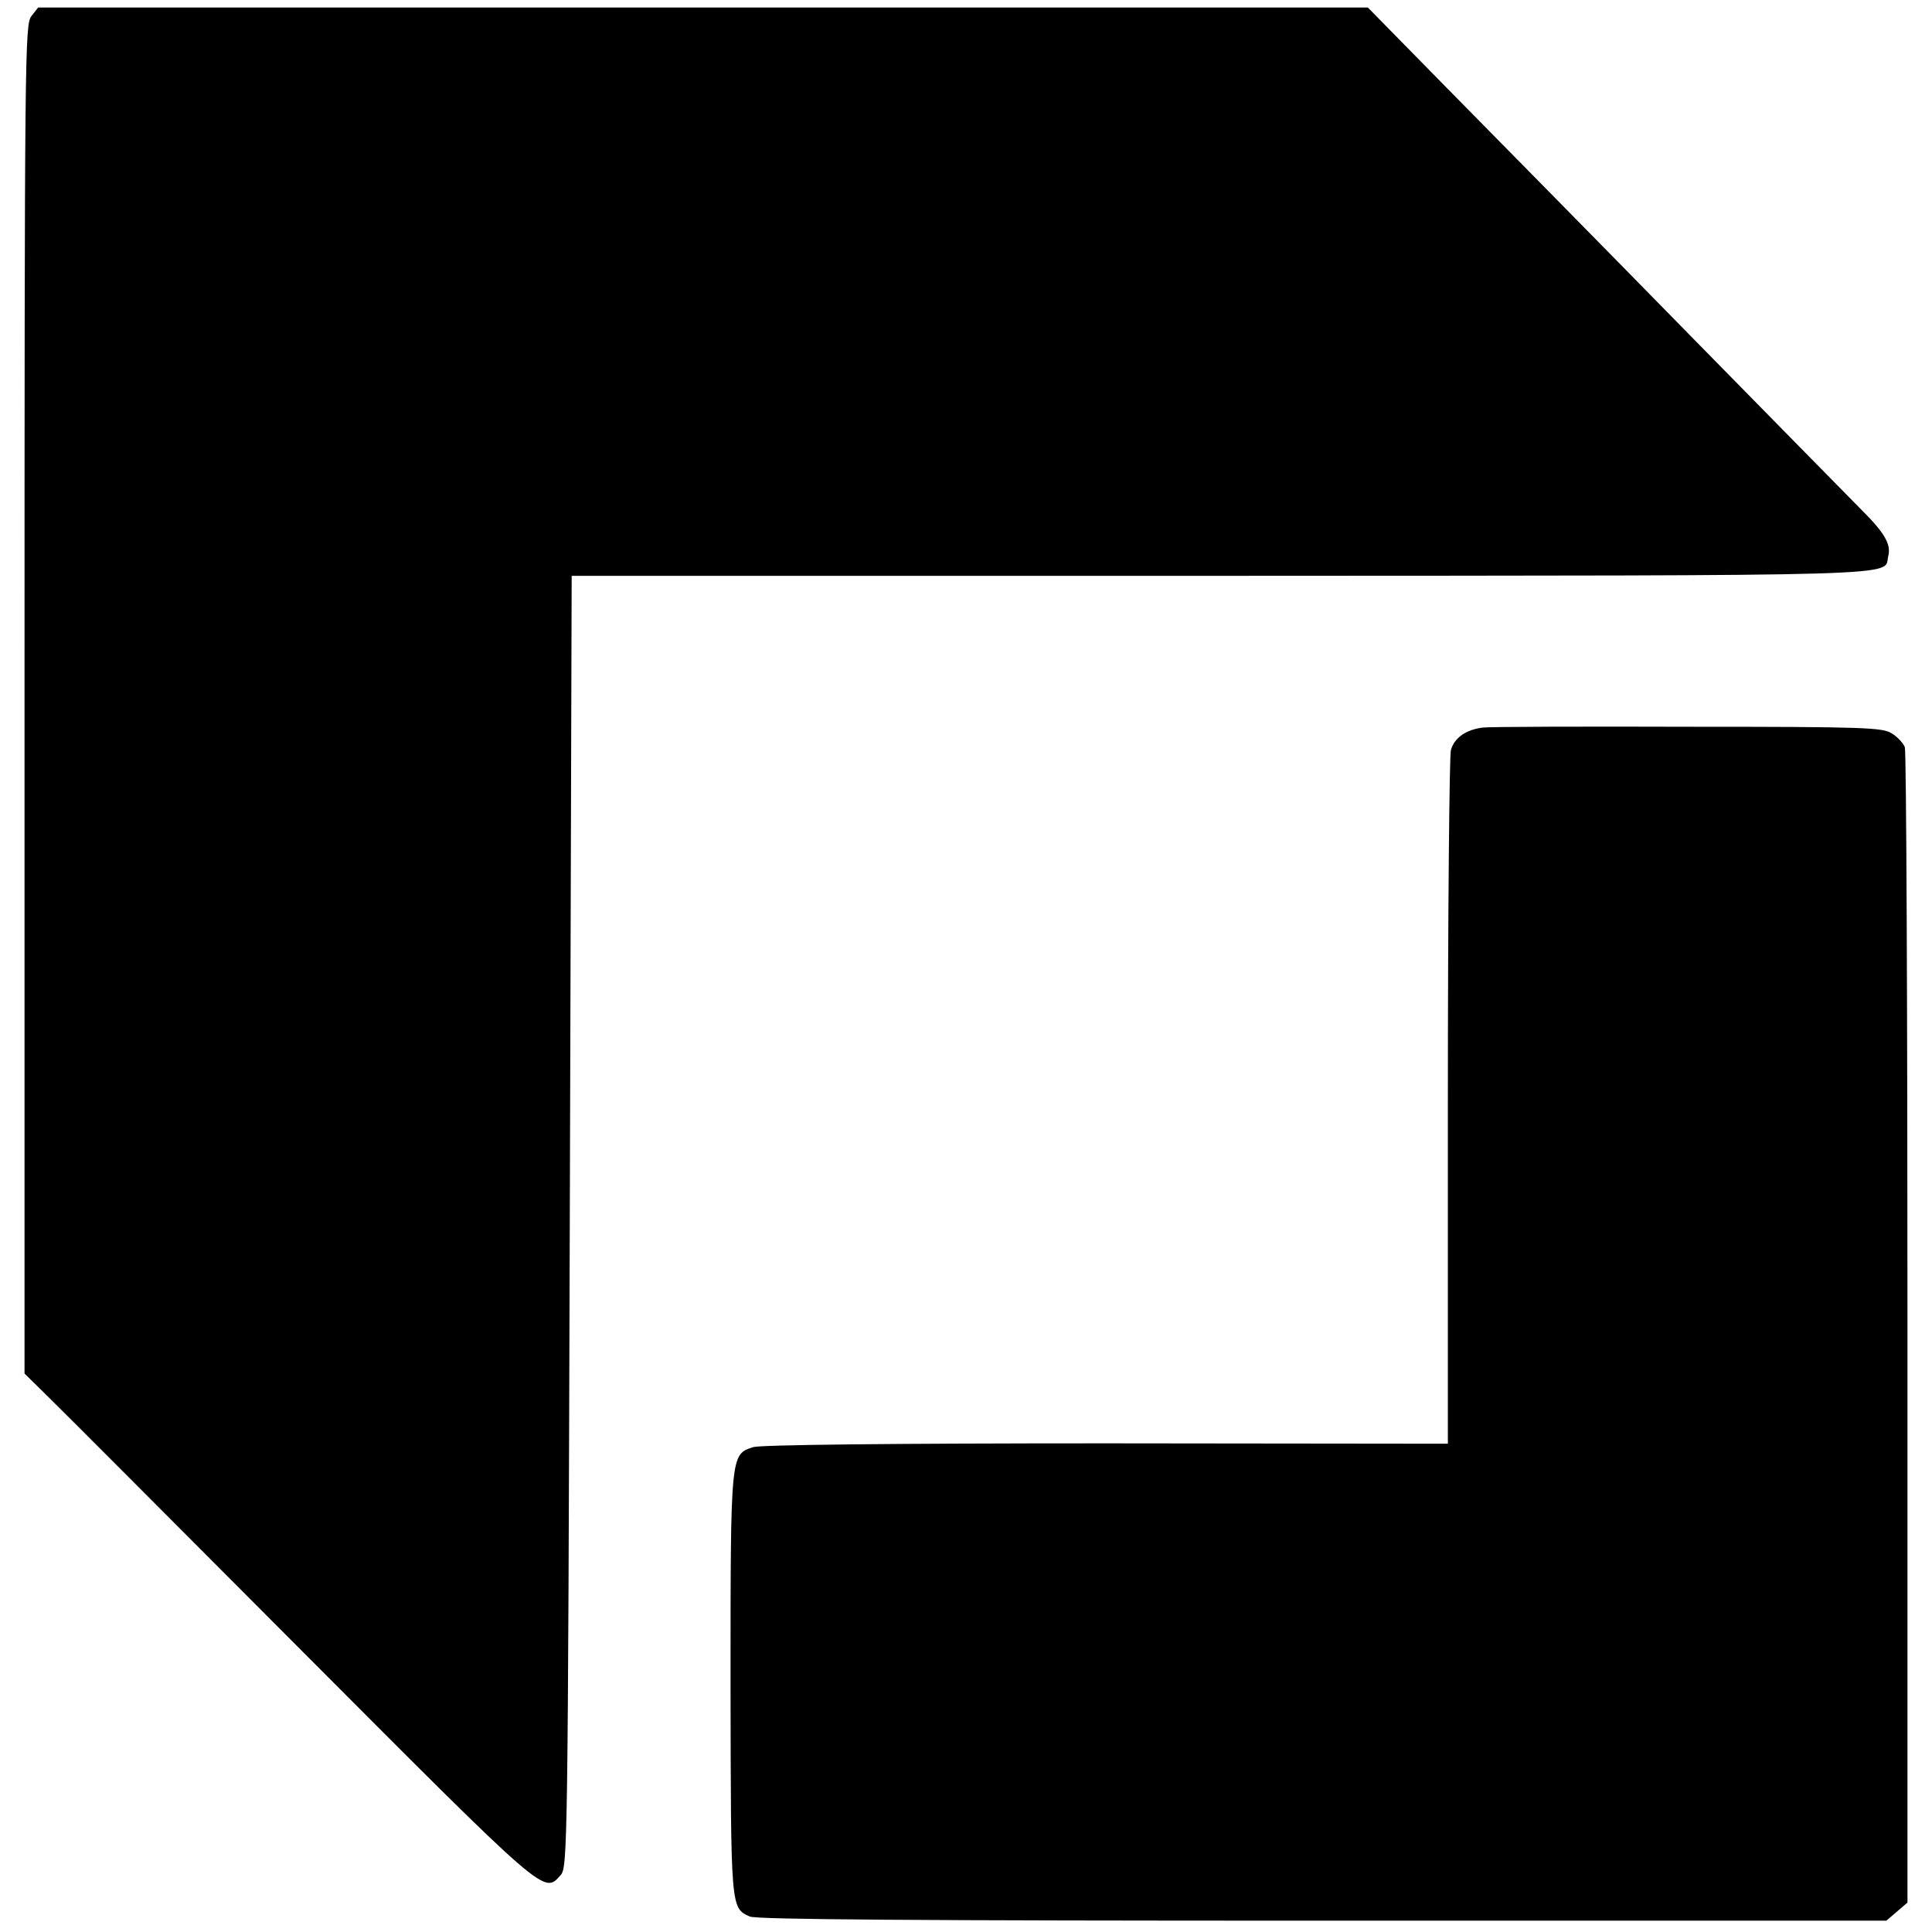 <svg xmlns="http://www.w3.org/2000/svg" version="1.0" width="512pt" height="512pt"
    viewBox="0 0 512 512" preserveAspectRatio="xMidYMid meet">
    <g transform="translate(0,512) scale(0.1,-0.1)" fill="#000000"
        stroke="none">
        <path
            d="M83 5077 c-17 -23 -18 -95 -18 -1810 l0 -1787 65 -64 c36 -35 339 -339 674 -675 650 -652 637 -640 682 -590 18 21 19 67 24 1732 l5 1711 1726 0 c1857 1 1750 -2 1763 52 8 31 -9 61 -68 120 -23 23 -228 232 -456 464 -228 233 -514 523 -635 646 l-220 224 -1762 0 -1762 0 -18 -23z" />
        <path
            d="M3931 3192 c-45 -5 -77 -27 -86 -60 -4 -15 -8 -434 -8 -932 l0 -906 -905 1 c-578 0 -916 -4 -936 -10 -60 -20 -60 -14 -60 -628 1 -596 0 -593 51 -616 17 -8 444 -11 1518 -11 l1494 0 28 24 28 24 0 1522 c0 836 -3 1530 -7 1540 -4 10 -19 27 -34 36 -24 16 -68 18 -538 18 -281 1 -526 0 -545 -2z" />
    </g>
</svg>